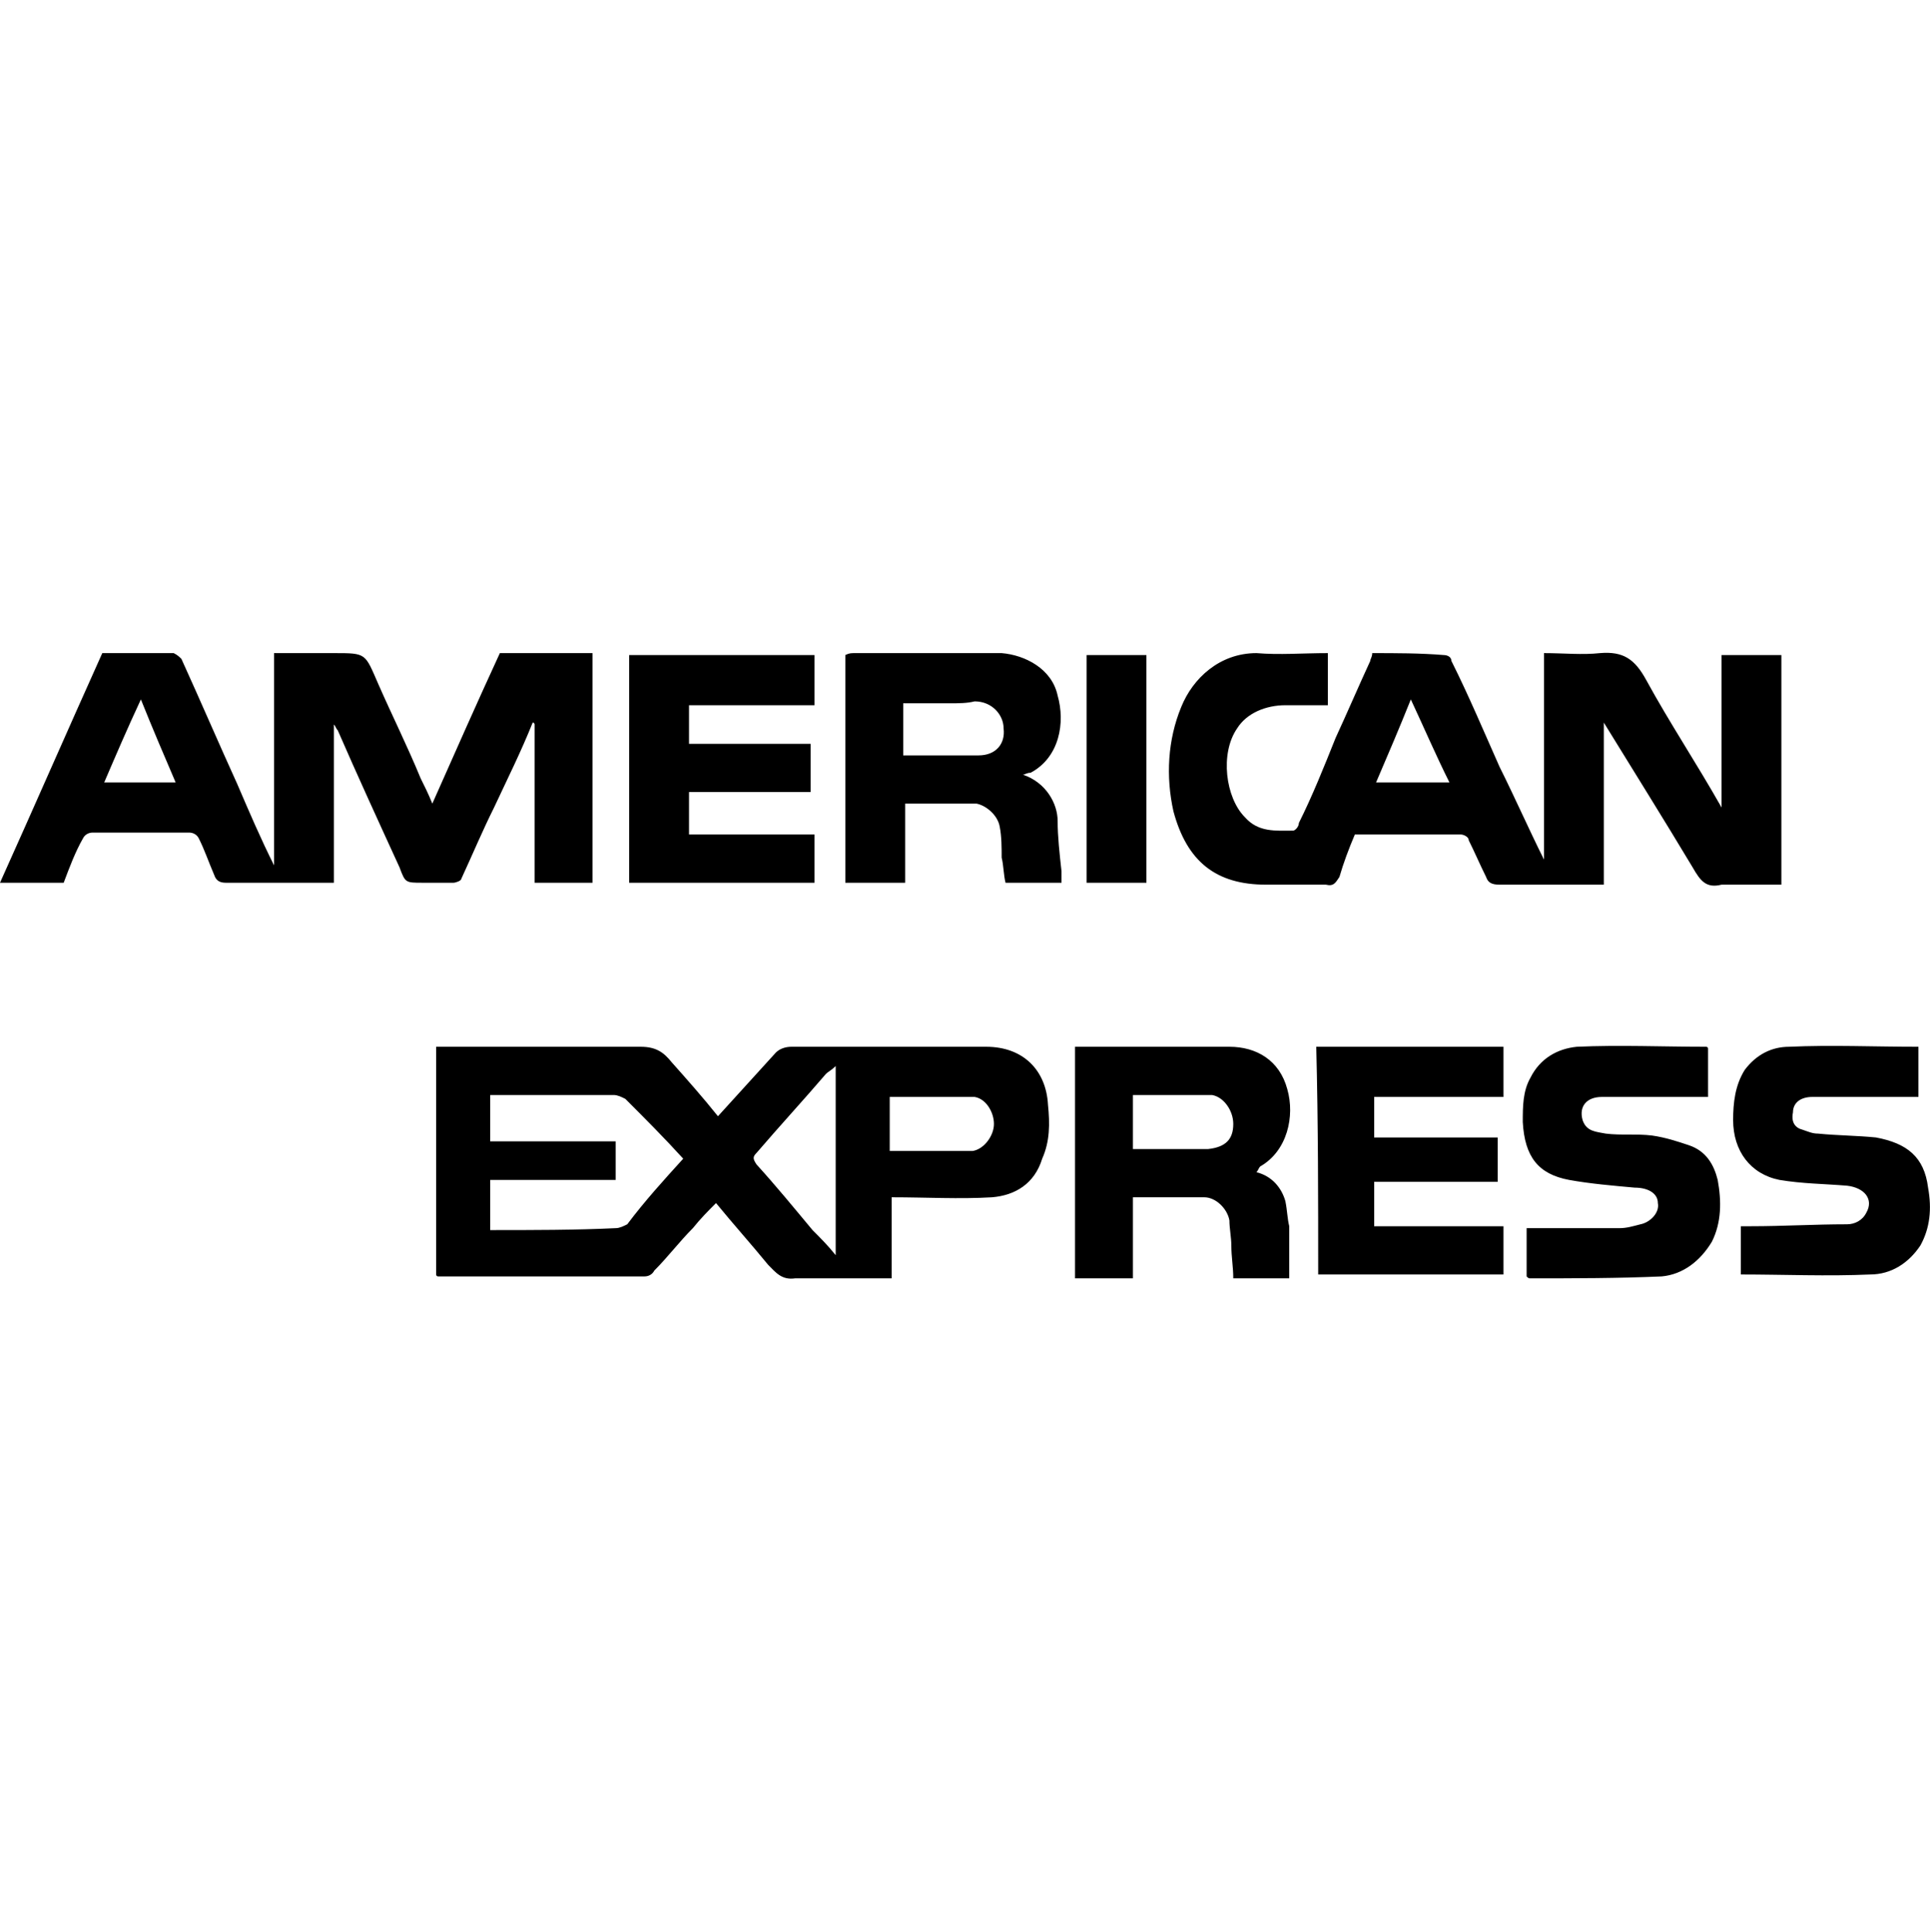 <?xml version="1.0" encoding="UTF-8"?>
<svg xmlns="http://www.w3.org/2000/svg" viewBox="0 0 1000 1001.01">
  <path d="m923 458.456v-119h-31v79c-13-23-27-44-39-66-6-11-12-15-24-14-9 1-19 0-29 0v107c-8-16-15-32-23-48-8-18-16-37-25-55 0-2-2-3-4-3-12-1-25-1-37-1 0 2-1 3-1 4-6 13-12 27-18 40-6 15-12 30-19 44 0 2-2 4-3 4-9 0-18 1-25-7-10-10-13-33-4-46 5-8 15-12 25-12h22v-27c-13 0-25 1-37 0-19 0-33 13-39 28-7 17-8 36-4 54 7 26 22 38 48 38h31c4 1 5-1 7-4 2-7 5-15 8-22h55c1 0 4 1 4 3 3 6 6 13 9 19 1 3 3 4 7 4h54v-84c16 26 31 50 46 75 4 7 7 11 15 9zm-210-53c6-14 12-28 18-43 7 15 13 29 20 43zm-202 137h-101c-3 0-6 1-8 3l-30 33c-8-10-16-19-24-28-4-5-8-8-16-8h-106v118c0 1 1 1 1 1h107c2 0 4-1 5-3 7-7 13-15 20-22 4-5 8-9 12-13 9 11 18 21 27 32 4 4 7 8 14 7h50v-42c18 0 35 1 52 0 12-1 22-7 26-20 4-9 4-18 3-28-1-18-13-30-32-30zm-186 92c-2 1-4 2-6 2-21 1-43 1-65 1v-26h65v-20h-65v-24h64c2 0 4 1 6 2 10 10 20 20 30 31-10 11-20 22-29 34zm108 16c-4-5-8-9-12-13-10-12-19-23-29-34-2-3-2-4 0-6 12-14 24-27 36-41 1-1 3-2 5-4zm71-54h-43v-28h44c6 1 10 8 10 14s-5 13-11 14zm-265-141c6-13 11-25 17-37 7-15 14-29 20-44 1 0 1 1 1 1v82h30v-119h-48c-12 26-23 51-35 78-2-5-4-9-6-13-7-17-15-33-22-49s-6-16-23-16h-31v110c-7-14-13-28-19-42-10-22-19-43-29-65-1-1-2-2-4-3h-37c-18 40-35 79-53 119h33c3-8 6-16 10-23 1-2 3-3 5-3h50c2 0 4 1 5 3 3 6 5 12 8 19 1 3 3 4 6 4h56v-82c1 1 1 2 2 3 10 23 21 47 32 71 3 8 3 8 12 8h16c1 0 4-1 4-2zm-185-50c6-14 12-28 19-43 6 15 12 29 18 43zm613 159c-4-15-16-22-30-22h-80v120h30v-42h37c6 0 12 6 13 12 0 4 1 9 1 13 0 6 1 11 1 17h29v-27c-1-4-1-8-2-13-2-7-7-13-15-15 1-1 1-2 2-3 14-8 18-26 14-40zm-41 31h-39v-28h41c6 1 11 8 11 15 0 8-4 12-13 13zm-78-170c0-9-6-20-18-24 1 0 2-1 4-1 15-8 18-26 14-40-3-14-17-21-29-22h-76c-2 0-3 0-5 1v118h31v-41h37c5 1 11 6 12 12 1 5 1 11 1 16 1 4 1 9 2 13h29v-6c-1-9-2-18-2-26zm-41-34h-39v-27h24c5 0 9 0 13-1 9 0 15 7 15 14 1 8-4 14-13 14zm-85 41h-65v-22h63v-25h-63v-20h65v-26h-96v118h96zm261 228h96v-25h-67v-23h64v-23h-64v-21h67v-26h-97c1 40 1 79 1 118zm192-67c-6-2-12-4-19-5-8-1-16 0-24-1-5-1-10-1-12-7-2-7 2-12 10-12h55v-25c0-1-1-1-1-1-22 0-45-1-67 0-10 1-19 6-24 16-4 7-4 15-4 23 1 18 8 27 24 30 11 2 23 3 34 4 7 0 12 3 12 8 1 5-4 10-9 11-4 1-7 2-11 2h-48v25c1 1 1 1 2 1 23 0 45 0 68-1 11-1 20-8 26-18 5-10 5-21 3-32-2-8-6-15-15-18zm124 22c-2-16-11-23-27-26-10-1-20-1-30-2-3 0-5-1-8-2-4-1-6-4-5-9 0-5 4-8 10-8h55v-26c-23 0-45-1-67 0-9 0-17 4-23 12-5 8-6 17-6 26 0 16 9 28 24 31 12 2 23 2 35 3 9 1 14 7 10 14-2 4-6 6-10 6-17 0-33 1-50 1h-5v25c22 0 45 1 67 0 11 0 20-6 26-15 5-9 6-19 4-30zm-405-276h-31v118h31z"></path>
</svg>
